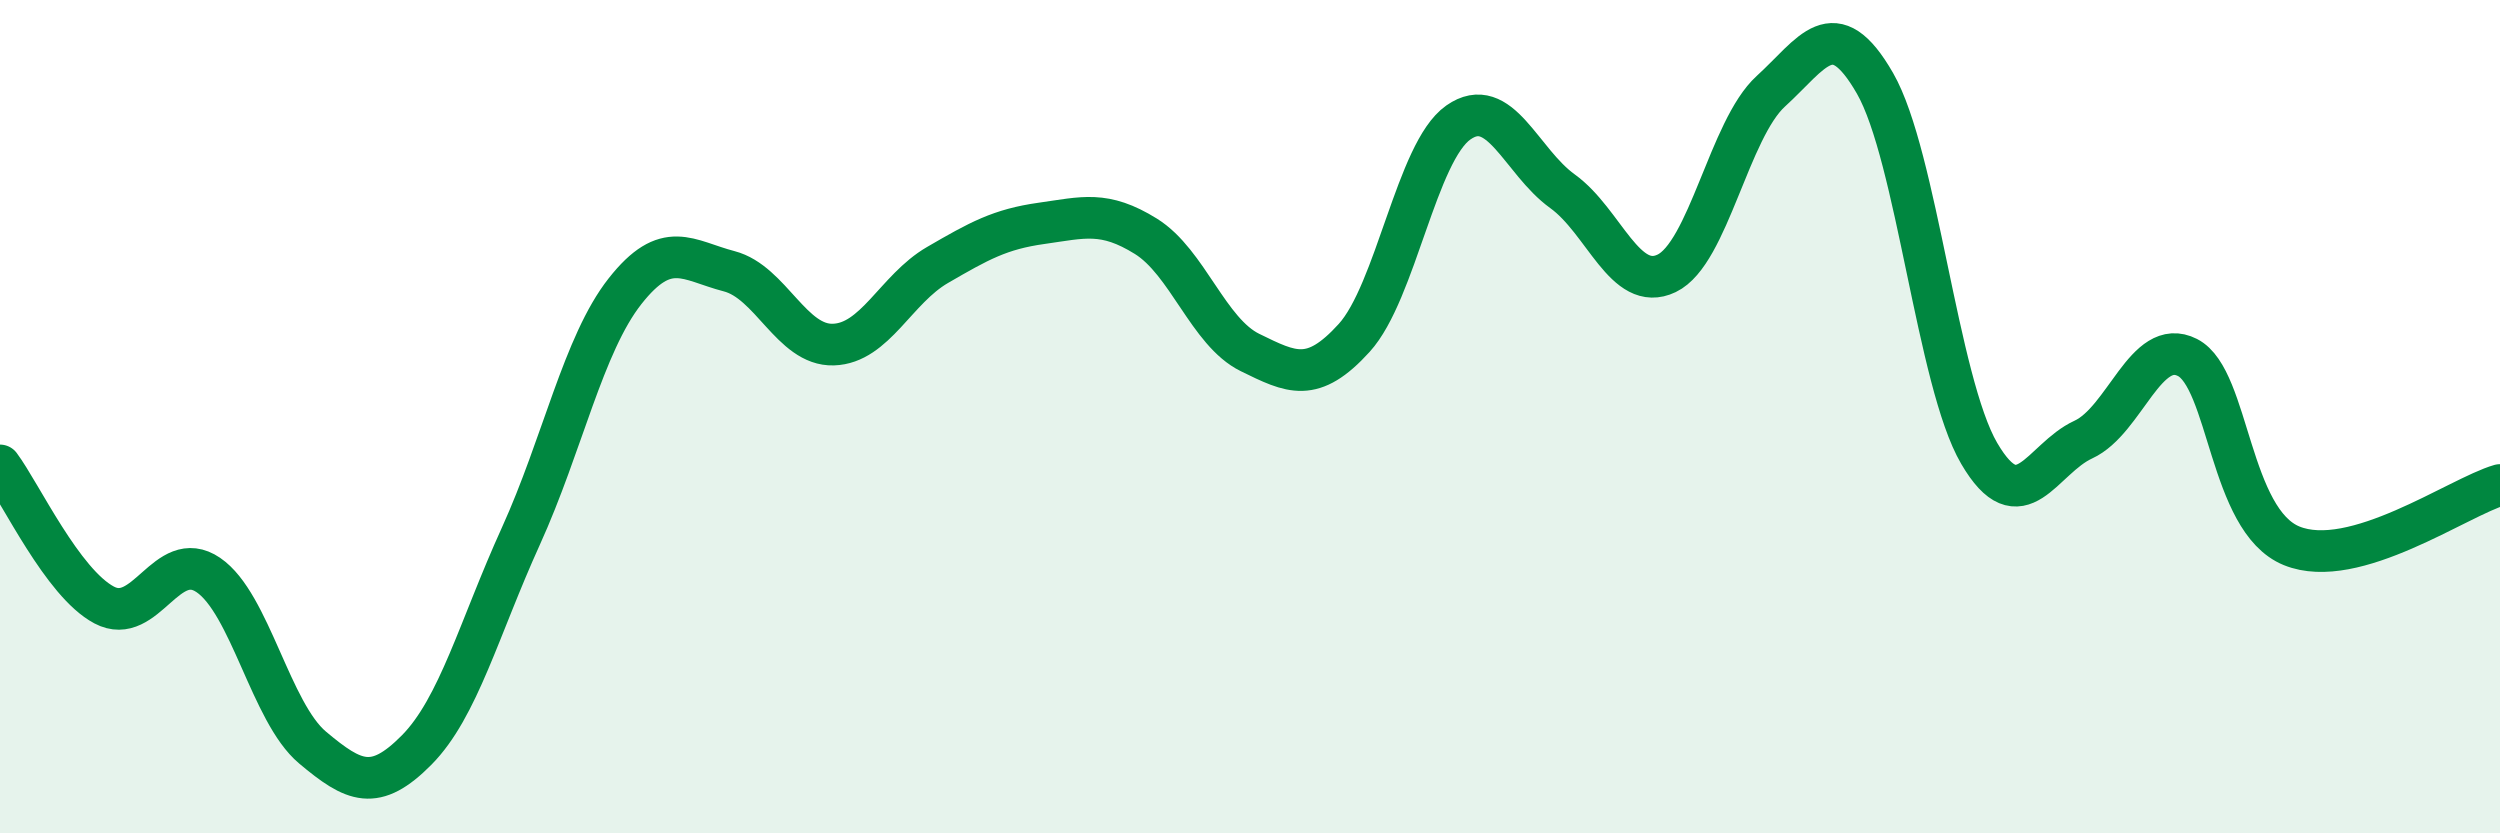 
    <svg width="60" height="20" viewBox="0 0 60 20" xmlns="http://www.w3.org/2000/svg">
      <path
        d="M 0,11.17 C 0.5,11.84 1.5,13.99 2.5,14.52 C 3.5,15.05 4,13.12 5,13.8 C 6,14.48 6.5,17.1 7.5,17.94 C 8.5,18.78 9,19.01 10,18 C 11,16.99 11.5,15.07 12.5,12.87 C 13.5,10.67 14,8.26 15,6.99 C 16,5.72 16.5,6.25 17.5,6.51 C 18.5,6.77 19,8.3 20,8.27 C 21,8.24 21.5,6.94 22.5,6.36 C 23.5,5.78 24,5.5 25,5.36 C 26,5.22 26.5,5.05 27.5,5.67 C 28.5,6.29 29,7.97 30,8.46 C 31,8.95 31.5,9.21 32.5,8.11 C 33.5,7.01 34,3.64 35,2.94 C 36,2.24 36.5,3.87 37.5,4.59 C 38.5,5.31 39,7.04 40,6.56 C 41,6.08 41.5,3.1 42.5,2.19 C 43.5,1.28 44,0.26 45,2 C 46,3.74 46.5,9.17 47.5,10.88 C 48.5,12.59 49,11.01 50,10.55 C 51,10.09 51.5,8.07 52.5,8.58 C 53.5,9.09 53.5,12.49 55,13.1 C 56.5,13.71 59,11.93 60,11.64L60 20L0 20Z"
        fill="#008740"
        opacity="0.1"
        stroke-linecap="round"
        stroke-linejoin="round"
      />
      <path
        d="M 0,11.17 C 0.5,11.84 1.5,13.99 2.5,14.52 C 3.5,15.05 4,13.12 5,13.8 C 6,14.48 6.5,17.1 7.5,17.94 C 8.5,18.78 9,19.01 10,18 C 11,16.99 11.5,15.07 12.5,12.87 C 13.5,10.67 14,8.26 15,6.99 C 16,5.72 16.5,6.25 17.5,6.51 C 18.5,6.77 19,8.3 20,8.27 C 21,8.24 21.5,6.94 22.5,6.36 C 23.5,5.78 24,5.5 25,5.36 C 26,5.22 26.5,5.05 27.5,5.67 C 28.5,6.29 29,7.97 30,8.46 C 31,8.95 31.5,9.21 32.5,8.11 C 33.5,7.01 34,3.64 35,2.94 C 36,2.24 36.5,3.87 37.5,4.59 C 38.5,5.31 39,7.04 40,6.56 C 41,6.08 41.5,3.1 42.5,2.19 C 43.5,1.28 44,0.26 45,2 C 46,3.74 46.5,9.17 47.5,10.88 C 48.5,12.59 49,11.01 50,10.55 C 51,10.09 51.5,8.07 52.5,8.58 C 53.5,9.09 53.5,12.49 55,13.1 C 56.5,13.71 59,11.93 60,11.64"
        stroke="#008740"
        stroke-width="1"
        fill="none"
        stroke-linecap="round"
        stroke-linejoin="round"
      />
    </svg>
  